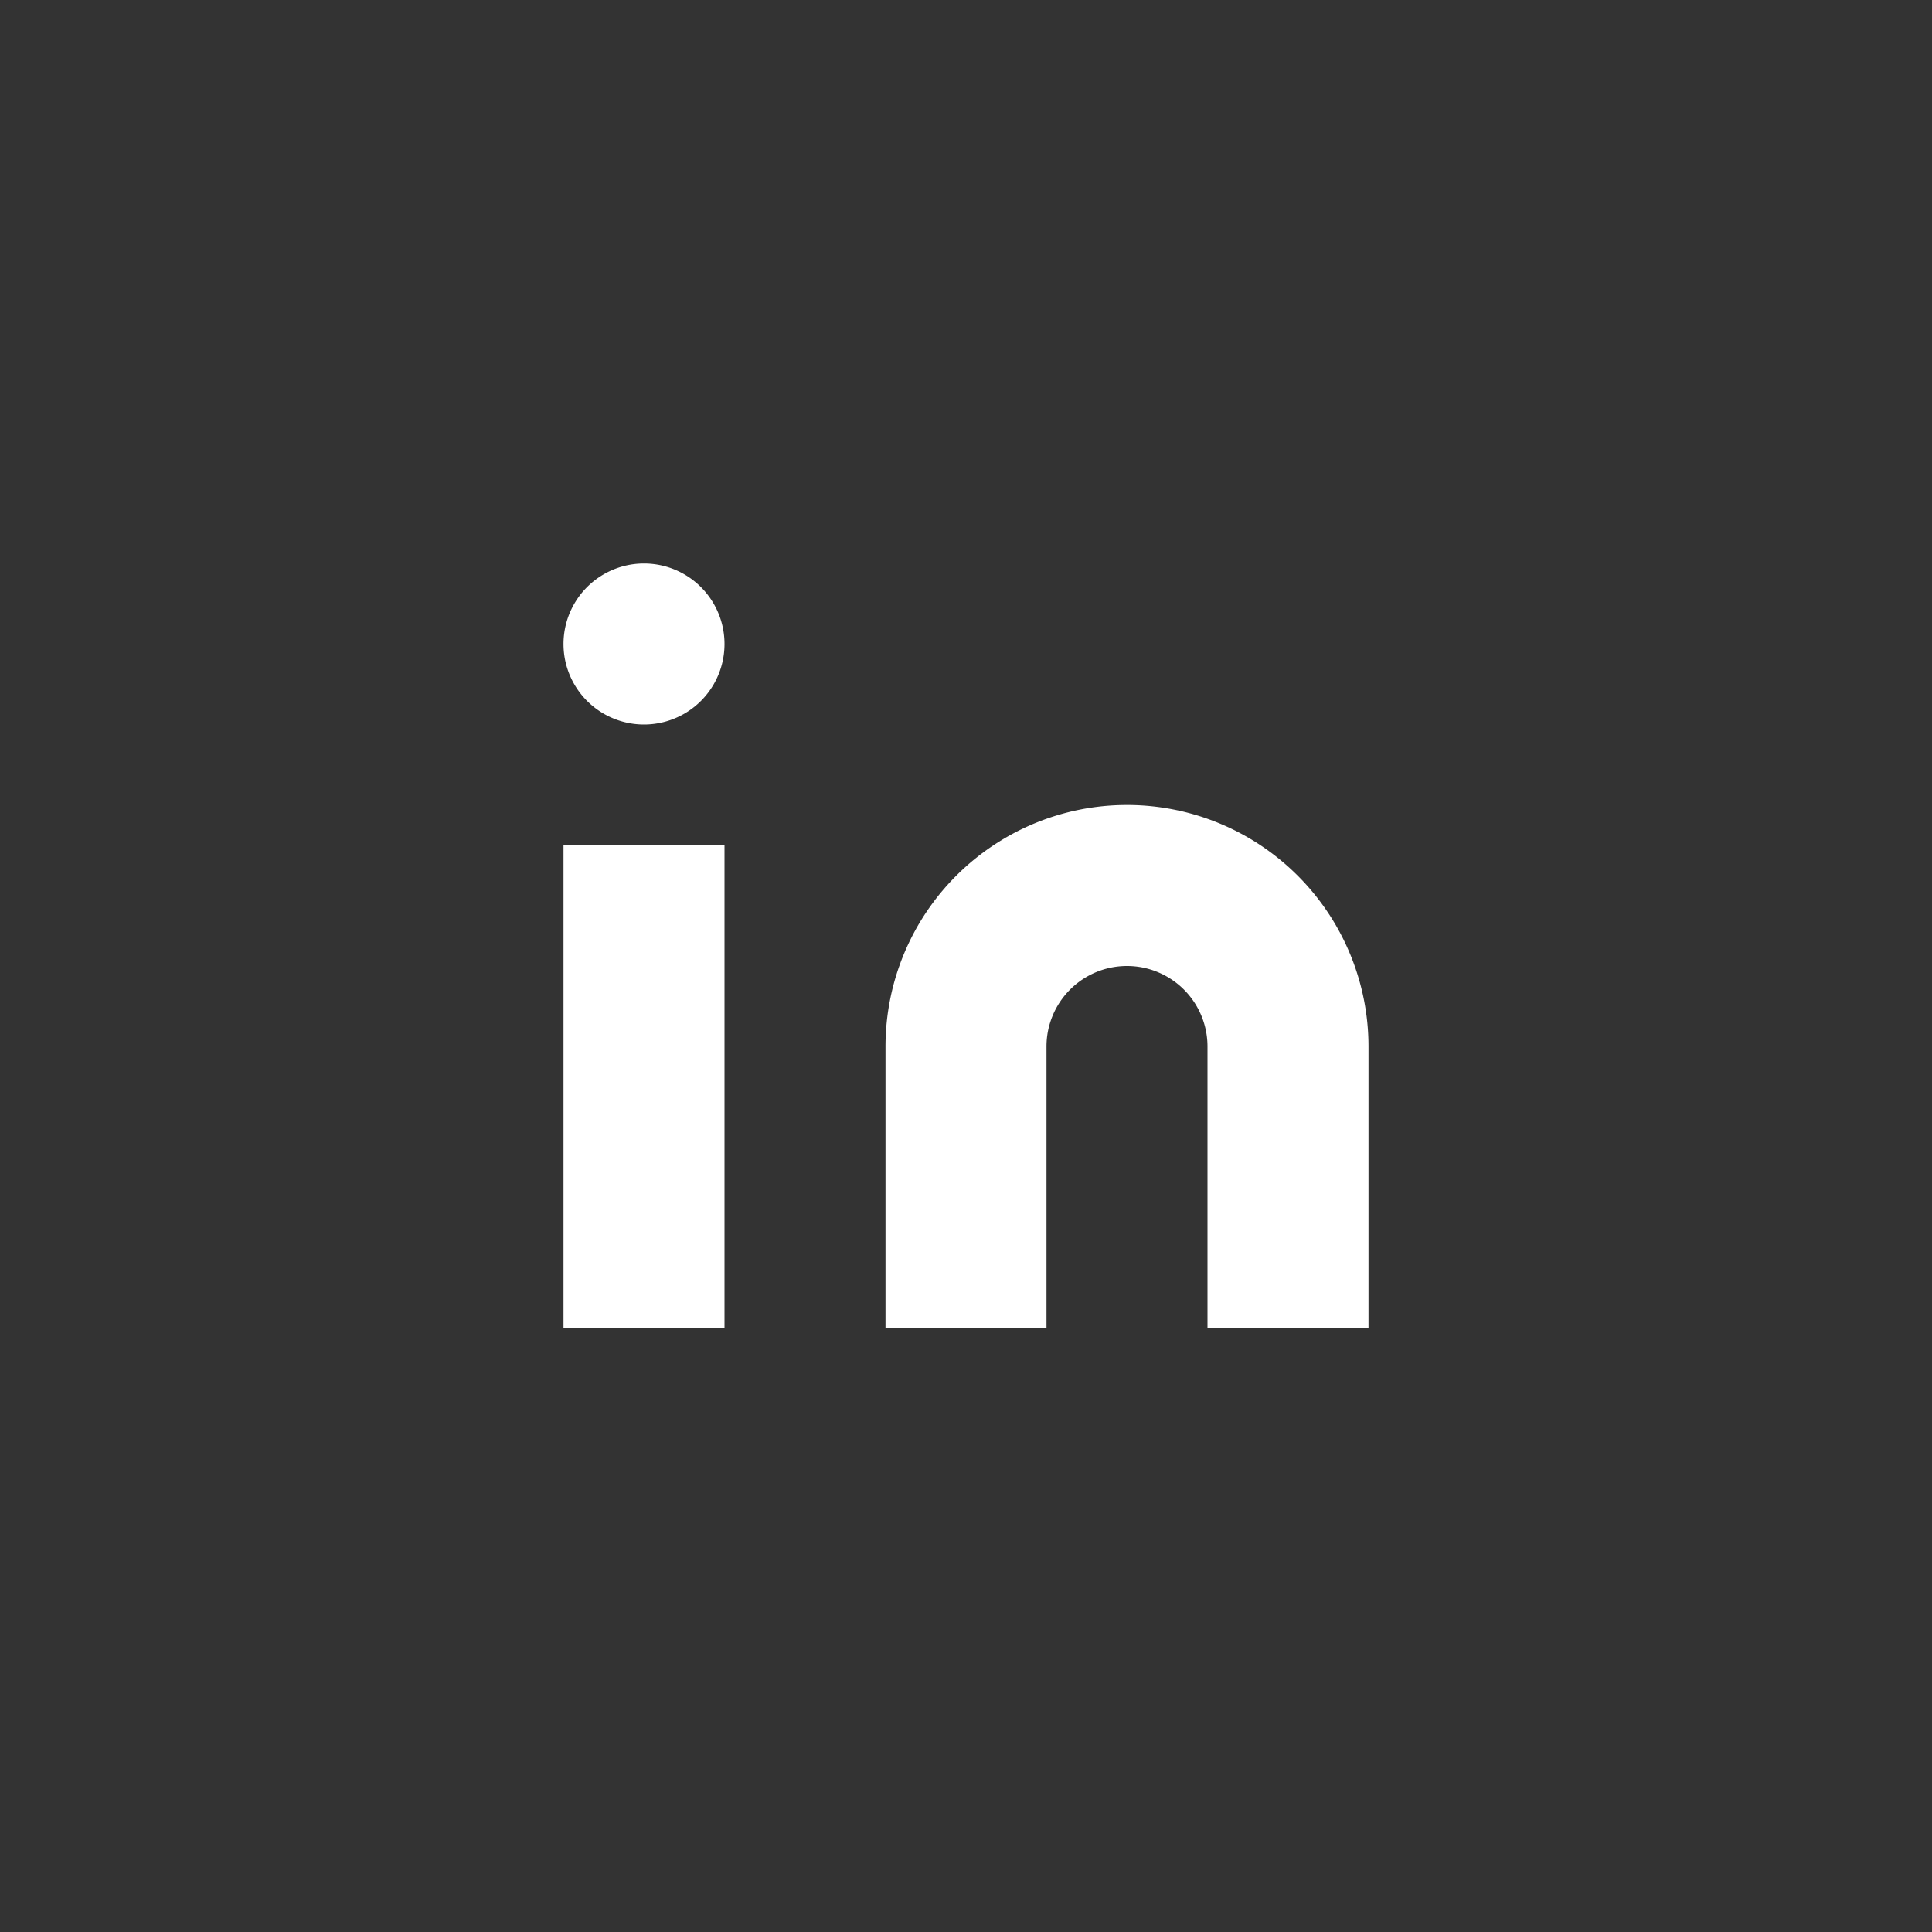 <svg width="24" height="24" fill="none" xmlns="http://www.w3.org/2000/svg">
    <rect width="100%" height="100%" fill="#333333" stroke="none"/>
    <path
        d="M14 10a3 3 0 0 1 3 3v3.5h-2V13a1 1 0 1 0-2 0v3.5h-2V13a3 3 0 0 1 3-3zM9 10.5H7v6h2v-6zM8 9a1 1 0 1 0 0-2 1 1 0 0 0 0 2z"
        fill="#fff" />
</svg>